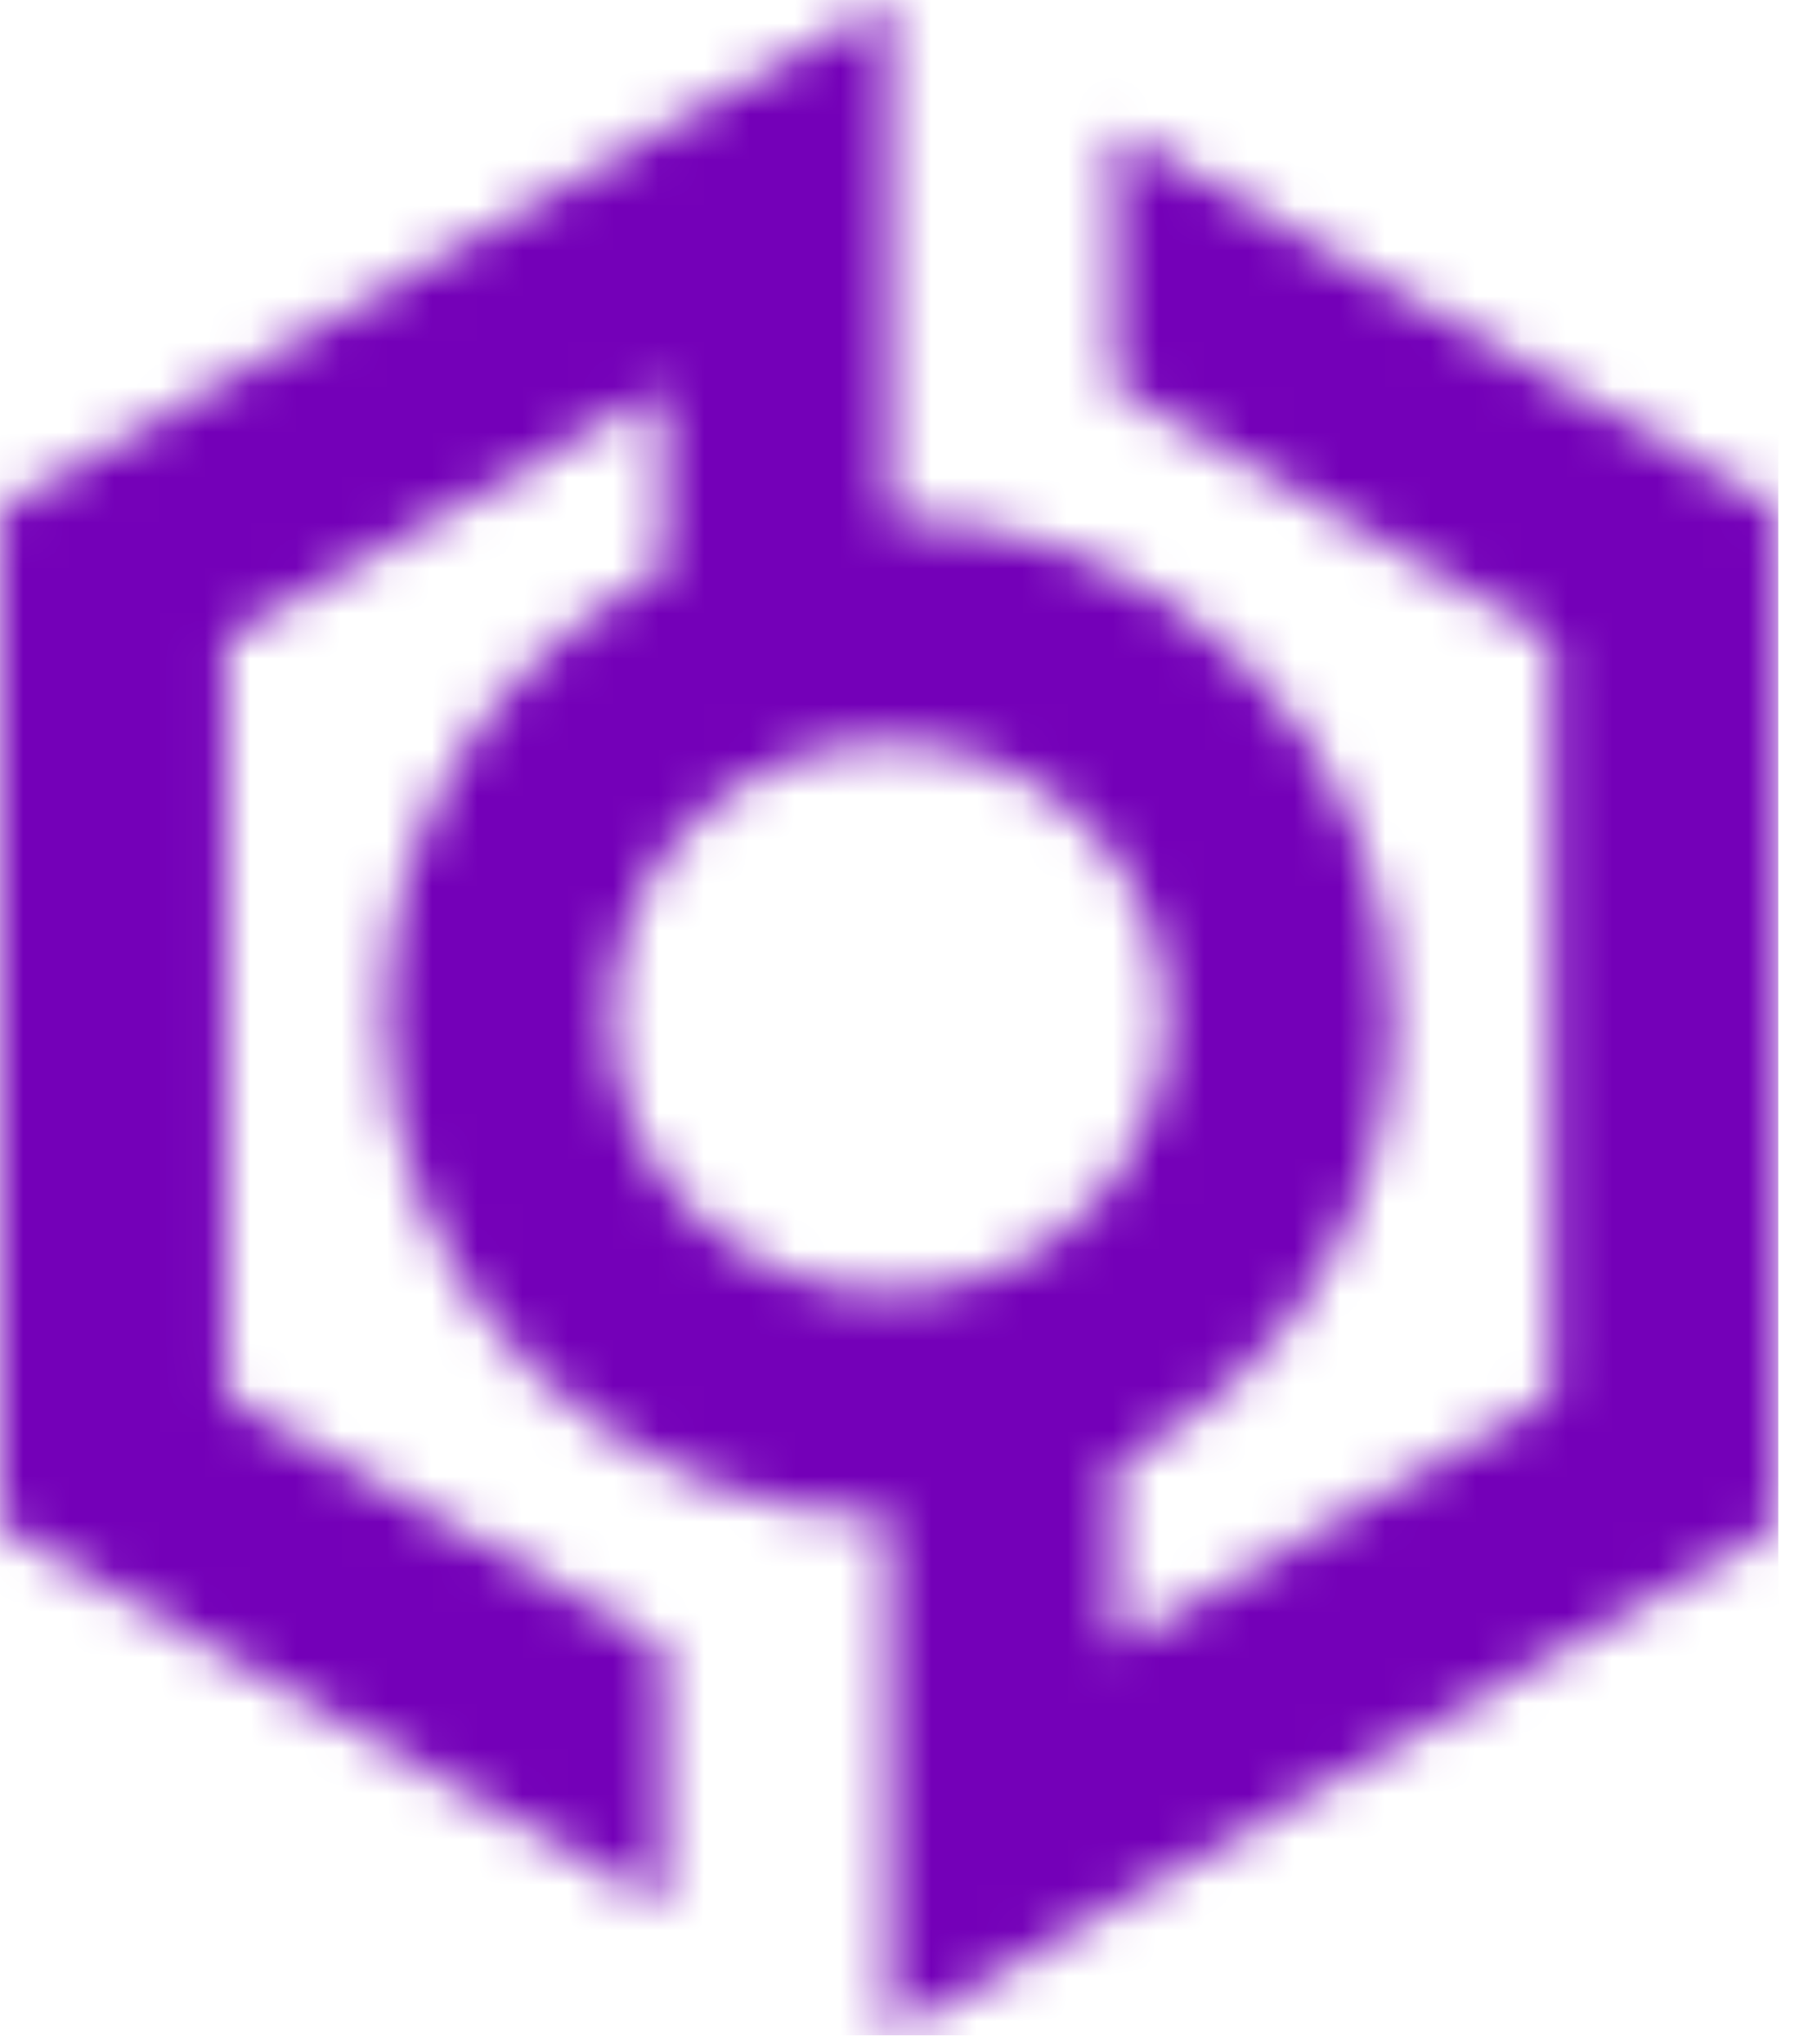 <svg width="40" height="45" viewBox="0 0 40 45" fill="none" xmlns="http://www.w3.org/2000/svg">
<mask id="mask0_2043_612" style="mask-type:luminance" maskUnits="userSpaceOnUse" x="0" y="0" width="40" height="45">
<path d="M19.574 28.419H20.298C23.331 28.063 25.686 25.505 25.686 22.4C25.686 19.054 22.95 16.337 19.568 16.337C16.186 16.337 13.456 19.054 13.456 22.4C13.456 25.746 16.192 28.463 19.574 28.463V28.419ZM24.547 2.848L29.36 5.603L39.147 11.2V22.4V33.6L29.36 39.197L19.574 44.8V39.104V33.392C13.451 33.392 8.483 28.468 8.483 22.4C8.483 18.101 10.969 14.382 14.6 12.575V8.544L4.974 14.048V30.752L14.6 36.256V41.952L9.787 39.197L0 33.6V22.4V11.2L9.787 5.603L19.574 0V5.652V5.696V11.408C25.697 11.408 30.665 16.332 30.665 22.4C30.665 26.699 28.178 30.418 24.547 32.225V36.256L34.168 30.752V14.048L24.547 8.538V2.848Z" fill="white"/>
</mask>
<g mask="url(#mask0_2043_612)">
<path d="M39.147 0H0V44.8H39.147V0Z" fill="#7400B8"/>
</g>
</svg>

